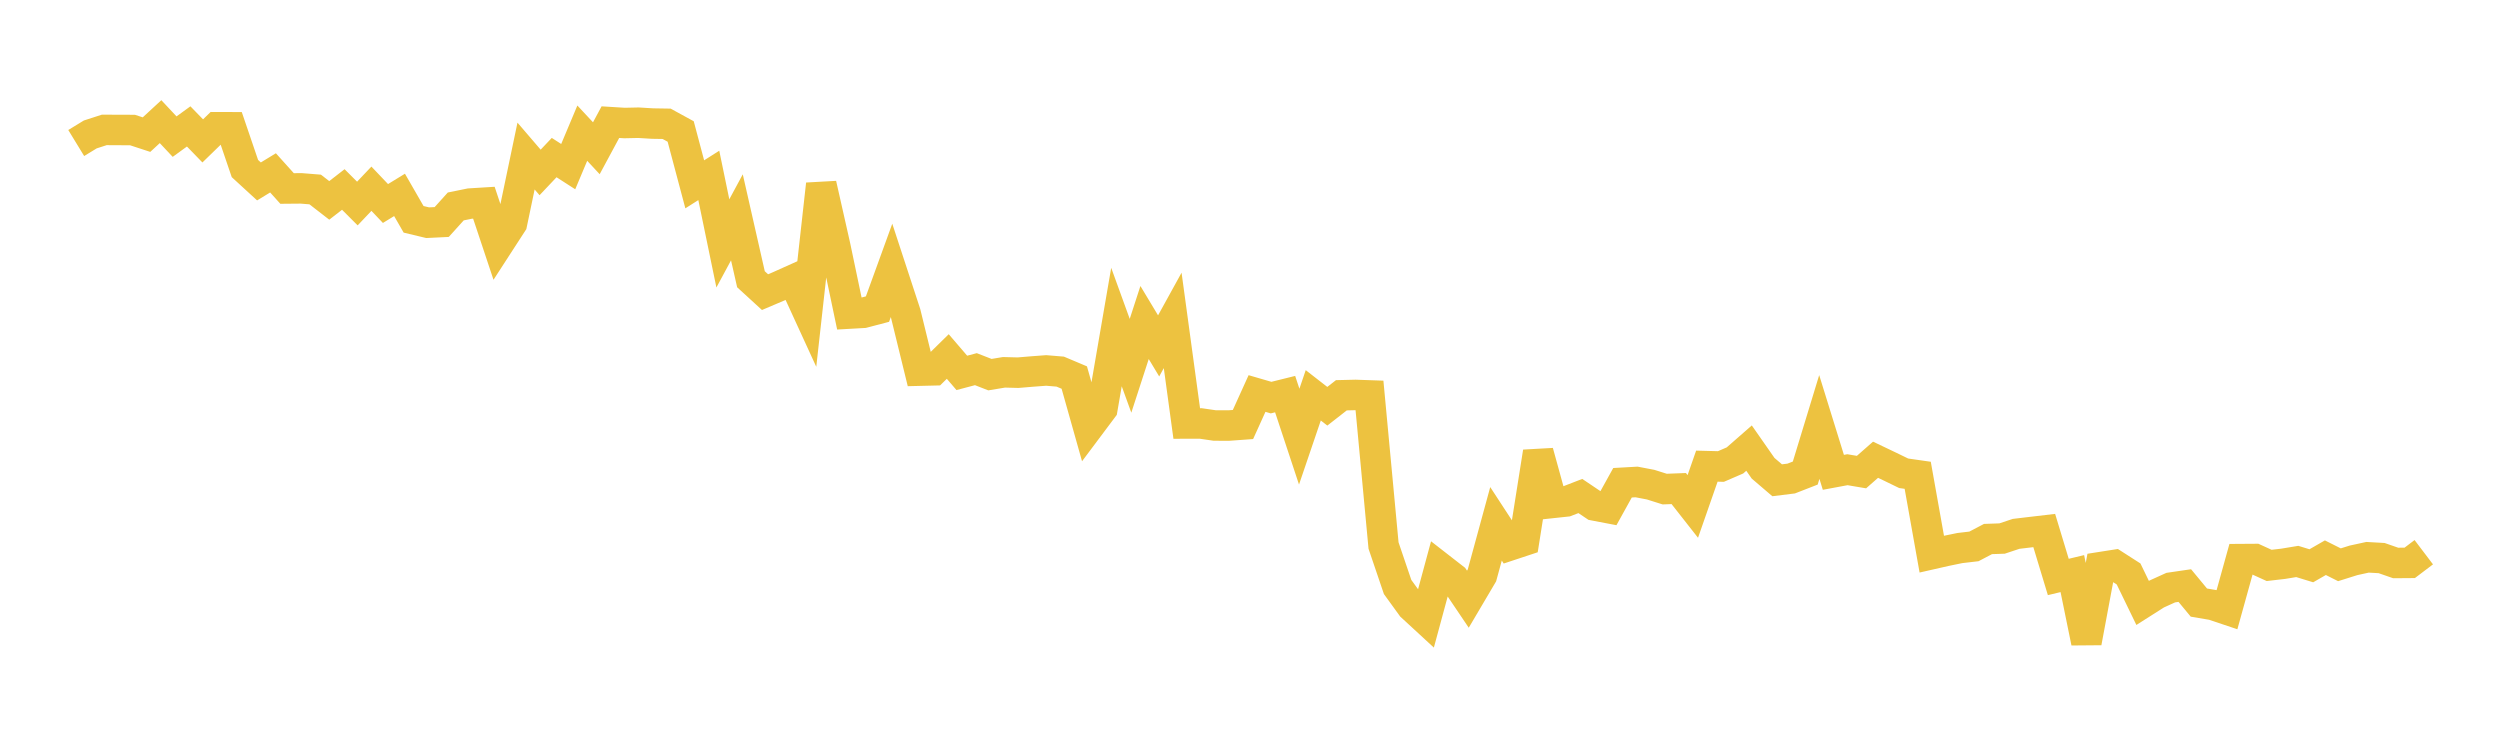 <svg width="164" height="48" xmlns="http://www.w3.org/2000/svg" xmlns:xlink="http://www.w3.org/1999/xlink"><path fill="none" stroke="rgb(237,194,64)" stroke-width="2" d="M5,9.382L5.922,8.819L6.844,8.521L7.766,8.527L8.689,8.529L9.611,8.831L10.533,7.98L11.455,8.963L12.377,8.293L13.299,9.243L14.222,8.346L15.144,8.349L16.066,11.056L16.988,11.902L17.91,11.34L18.832,12.365L19.754,12.357L20.677,12.431L21.599,13.146L22.521,12.43L23.443,13.352L24.365,12.38L25.287,13.35L26.21,12.785L27.132,14.388L28.054,14.609L28.976,14.564L29.898,13.543L30.82,13.355L31.743,13.298L32.665,16.065L33.587,14.642L34.509,10.237L35.431,11.312L36.353,10.337L37.275,10.931L38.198,8.735L39.12,9.725L40.042,8.013L40.964,8.07L41.886,8.05L42.808,8.106L43.731,8.121L44.653,8.626L45.575,12.092L46.497,11.507L47.419,15.967L48.341,14.257L49.263,18.319L50.186,19.164L51.108,18.772L52.03,18.358L52.952,20.367L53.874,12.084L54.796,16.171L55.719,20.571L56.641,20.519L57.563,20.277L58.485,17.738L59.407,20.55L60.329,24.315L61.251,24.293L62.174,23.387L63.096,24.461L64.018,24.217L64.94,24.577L65.862,24.424L66.784,24.448L67.707,24.371L68.629,24.302L69.551,24.378L70.473,24.767L71.395,28.038L72.317,26.807L73.24,21.453L74.162,23.995L75.084,21.157L76.006,22.691L76.928,21.018L77.85,27.782L78.772,27.78L79.695,27.914L80.617,27.915L81.539,27.848L82.461,25.814L83.383,26.083L84.305,25.854L85.228,28.643L86.15,25.933L87.072,26.65L87.994,25.93L88.916,25.908L89.838,25.94L90.76,35.787L91.683,38.505L92.605,39.779L93.527,40.629L94.449,37.222L95.371,37.94L96.293,39.307L97.216,37.743L98.138,34.363L99.06,35.776L99.982,35.471L100.904,29.649L101.826,32.994L102.749,32.895L103.671,32.538L104.593,33.159L105.515,33.335L106.437,31.669L107.359,31.617L108.281,31.793L109.204,32.084L110.126,32.049L111.048,33.223L111.97,30.579L112.892,30.603L113.814,30.204L114.737,29.396L115.659,30.717L116.581,31.506L117.503,31.392L118.425,31.033L119.347,28.01L120.269,30.985L121.192,30.813L122.114,30.969L123.036,30.159L123.958,30.599L124.88,31.047L125.802,31.179L126.725,36.351L127.647,36.142L128.569,35.952L129.491,35.844L130.413,35.36L131.335,35.328L132.257,35.021L133.18,34.911L134.102,34.802L135.024,37.849L135.946,37.628L136.868,42.144L137.79,37.205L138.713,37.06L139.635,37.652L140.557,39.552L141.479,38.966L142.401,38.548L143.323,38.413L144.246,39.529L145.168,39.686L146.09,39.996L147.012,36.677L147.934,36.671L148.856,37.091L149.778,36.984L150.701,36.832L151.623,37.115L152.545,36.585L153.467,37.049L154.389,36.759L155.311,36.558L156.234,36.61L157.156,36.931L158.078,36.924L159,36.225"></path></svg>